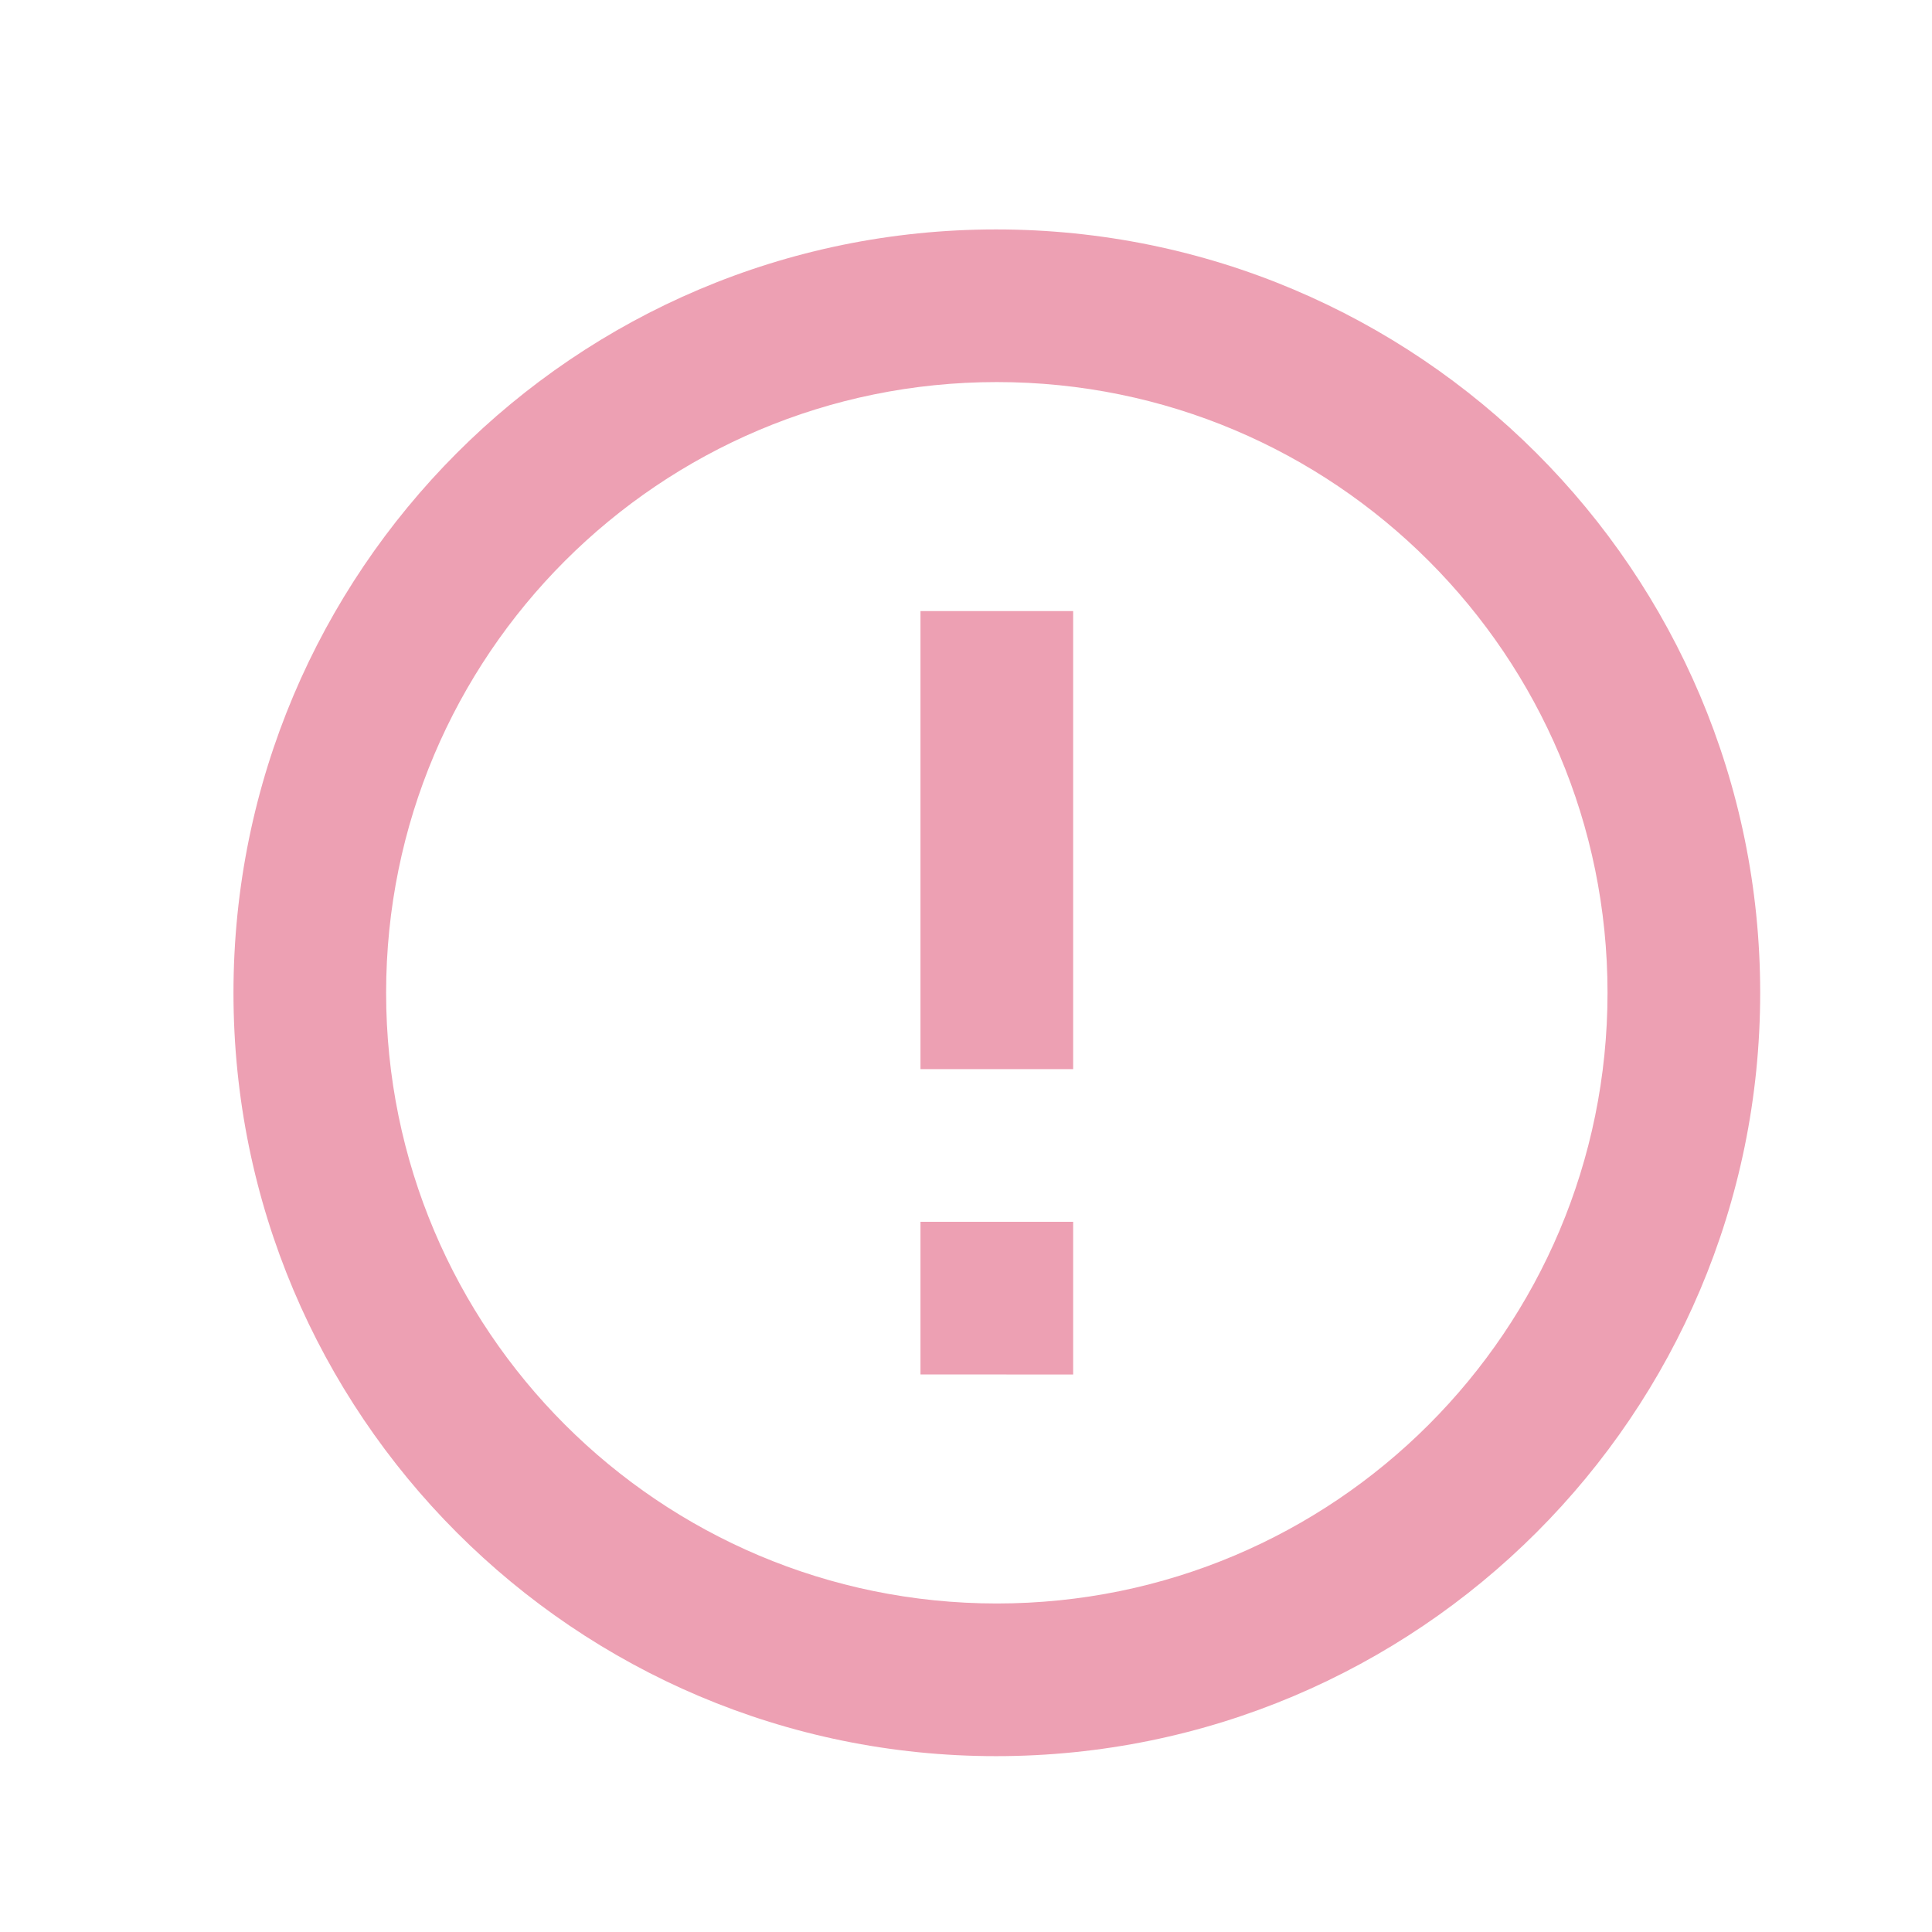 <?xml version="1.0" encoding="UTF-8"?>
<!DOCTYPE svg PUBLIC "-//W3C//DTD SVG 1.1//EN" "http://www.w3.org/Graphics/SVG/1.1/DTD/svg11.dtd">
<!-- Creator: CorelDRAW X6 -->
<svg xmlns="http://www.w3.org/2000/svg" xml:space="preserve" width="150px" height="150px" version="1.1" style="shape-rendering:geometricPrecision; text-rendering:geometricPrecision; image-rendering:optimizeQuality; fill-rule:evenodd; clip-rule:evenodd"
viewBox="0 0 150000 150000"
 xmlns:xlink="http://www.w3.org/1999/xlink">
 <defs>
  <style type="text/css">
   <![CDATA[
    .fil0 {fill:#EDA0B3}
   ]]>
  </style>
 </defs>
 <g id="Слой_x0020_1">
  <path class="fil0" d="M71466 94861l11854 0 0 11854 -11854 -2 0 -11852zm0 -47415l11854 0 0 35560 -11854 0 0 -35560zm5869 -29633c-32716,0 -59208,26551 -59208,59267 0,32716 26493,59267 59208,59267 32774,0 59325,-26551 59325,-59267 0,-32716 -26551,-59267 -59325,-59267zm58 106681c-26197,0 -47415,-21217 -47415,-47415 0,-26197 21217,-47415 47415,-47415 26197,0 47415,21217 47415,47415 0,26197 -21217,47415 -47415,47415z"/>
 </g>
</svg>
